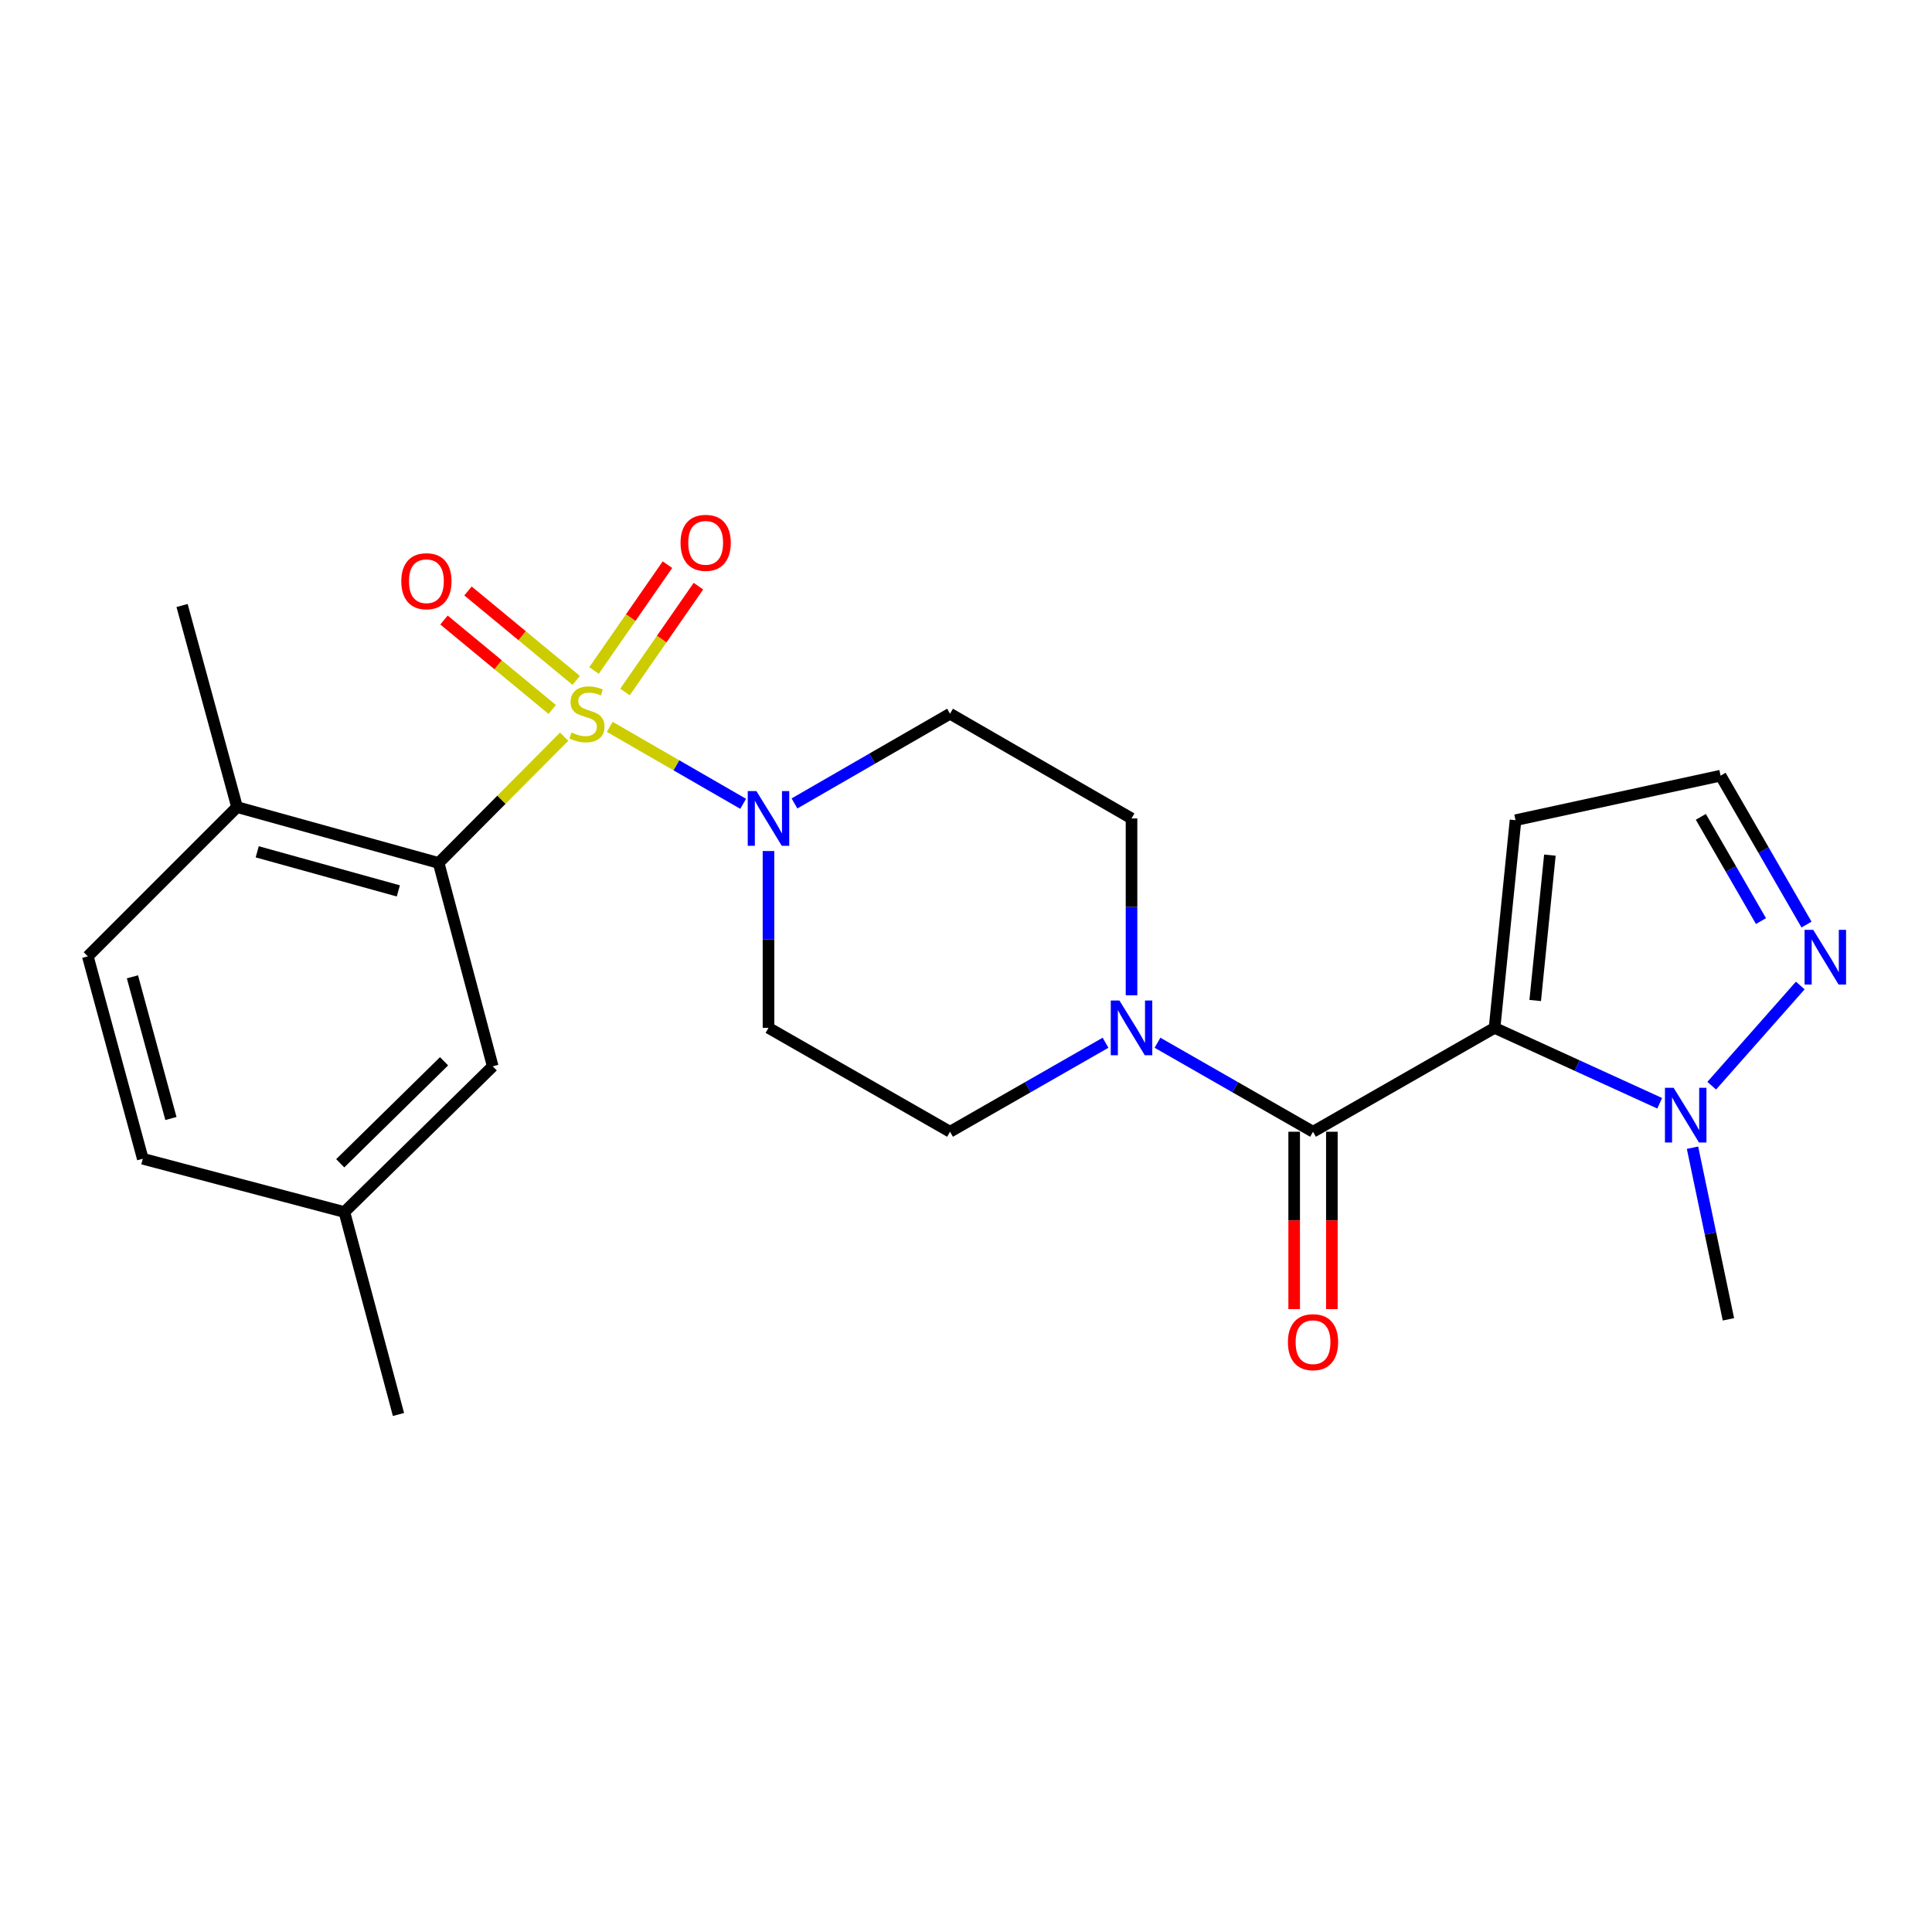 <?xml version='1.0' encoding='iso-8859-1'?>
<svg version='1.1' baseProfile='full'
              xmlns='http://www.w3.org/2000/svg'
                      xmlns:rdkit='http://www.rdkit.org/xml'
                      xmlns:xlink='http://www.w3.org/1999/xlink'
                  xml:space='preserve'
width='1000px' height='1000px' viewBox='0 0 1000 1000'>
<!-- END OF HEADER -->
<rect style='opacity:1.0;fill:#FFFFFF;stroke:none' width='1000' height='1000' x='0' y='0'> </rect>
<path class='bond-2' d='M 315.605,376.224 L 350.131,396.14' style='fill:none;fill-rule:evenodd;stroke:#CCCC00;stroke-width:6px;stroke-linecap:butt;stroke-linejoin:miter;stroke-opacity:1' />
<path class='bond-2' d='M 350.131,396.14 L 384.658,416.056' style='fill:none;fill-rule:evenodd;stroke:#0000FF;stroke-width:6px;stroke-linecap:butt;stroke-linejoin:miter;stroke-opacity:1' />
<path class='bond-3' d='M 292.01,381.296 L 259.524,413.98' style='fill:none;fill-rule:evenodd;stroke:#CCCC00;stroke-width:6px;stroke-linecap:butt;stroke-linejoin:miter;stroke-opacity:1' />
<path class='bond-3' d='M 259.524,413.98 L 227.037,446.664' style='fill:none;fill-rule:evenodd;stroke:#000000;stroke-width:6px;stroke-linecap:butt;stroke-linejoin:miter;stroke-opacity:1' />
<path class='bond-8' d='M 323.496,358.169 L 342.502,330.779' style='fill:none;fill-rule:evenodd;stroke:#CCCC00;stroke-width:6px;stroke-linecap:butt;stroke-linejoin:miter;stroke-opacity:1' />
<path class='bond-8' d='M 342.502,330.779 L 361.509,303.389' style='fill:none;fill-rule:evenodd;stroke:#FF0000;stroke-width:6px;stroke-linecap:butt;stroke-linejoin:miter;stroke-opacity:1' />
<path class='bond-8' d='M 307.466,347.046 L 326.473,319.656' style='fill:none;fill-rule:evenodd;stroke:#CCCC00;stroke-width:6px;stroke-linecap:butt;stroke-linejoin:miter;stroke-opacity:1' />
<path class='bond-8' d='M 326.473,319.656 L 345.479,292.266' style='fill:none;fill-rule:evenodd;stroke:#FF0000;stroke-width:6px;stroke-linecap:butt;stroke-linejoin:miter;stroke-opacity:1' />
<path class='bond-9' d='M 298.252,352.172 L 270.243,329.029' style='fill:none;fill-rule:evenodd;stroke:#CCCC00;stroke-width:6px;stroke-linecap:butt;stroke-linejoin:miter;stroke-opacity:1' />
<path class='bond-9' d='M 270.243,329.029 L 242.234,305.886' style='fill:none;fill-rule:evenodd;stroke:#FF0000;stroke-width:6px;stroke-linecap:butt;stroke-linejoin:miter;stroke-opacity:1' />
<path class='bond-9' d='M 285.824,367.213 L 257.815,344.07' style='fill:none;fill-rule:evenodd;stroke:#CCCC00;stroke-width:6px;stroke-linecap:butt;stroke-linejoin:miter;stroke-opacity:1' />
<path class='bond-9' d='M 257.815,344.07 L 229.806,320.927' style='fill:none;fill-rule:evenodd;stroke:#FF0000;stroke-width:6px;stroke-linecap:butt;stroke-linejoin:miter;stroke-opacity:1' />
<path class='bond-0' d='M 773.584,532.024 L 679.617,585.788' style='fill:none;fill-rule:evenodd;stroke:#000000;stroke-width:6px;stroke-linecap:butt;stroke-linejoin:miter;stroke-opacity:1' />
<path class='bond-4' d='M 773.584,532.024 L 816.321,551.536' style='fill:none;fill-rule:evenodd;stroke:#000000;stroke-width:6px;stroke-linecap:butt;stroke-linejoin:miter;stroke-opacity:1' />
<path class='bond-4' d='M 816.321,551.536 L 859.057,571.048' style='fill:none;fill-rule:evenodd;stroke:#0000FF;stroke-width:6px;stroke-linecap:butt;stroke-linejoin:miter;stroke-opacity:1' />
<path class='bond-7' d='M 773.584,532.024 L 784.435,424.53' style='fill:none;fill-rule:evenodd;stroke:#000000;stroke-width:6px;stroke-linecap:butt;stroke-linejoin:miter;stroke-opacity:1' />
<path class='bond-7' d='M 794.624,517.86 L 802.22,442.613' style='fill:none;fill-rule:evenodd;stroke:#000000;stroke-width:6px;stroke-linecap:butt;stroke-linejoin:miter;stroke-opacity:1' />
<path class='bond-1' d='M 679.617,585.788 L 639.367,562.754' style='fill:none;fill-rule:evenodd;stroke:#000000;stroke-width:6px;stroke-linecap:butt;stroke-linejoin:miter;stroke-opacity:1' />
<path class='bond-1' d='M 639.367,562.754 L 599.118,539.719' style='fill:none;fill-rule:evenodd;stroke:#0000FF;stroke-width:6px;stroke-linecap:butt;stroke-linejoin:miter;stroke-opacity:1' />
<path class='bond-17' d='M 669.862,585.788 L 669.862,631.687' style='fill:none;fill-rule:evenodd;stroke:#000000;stroke-width:6px;stroke-linecap:butt;stroke-linejoin:miter;stroke-opacity:1' />
<path class='bond-17' d='M 669.862,631.687 L 669.862,677.586' style='fill:none;fill-rule:evenodd;stroke:#FF0000;stroke-width:6px;stroke-linecap:butt;stroke-linejoin:miter;stroke-opacity:1' />
<path class='bond-17' d='M 689.373,585.788 L 689.373,631.687' style='fill:none;fill-rule:evenodd;stroke:#000000;stroke-width:6px;stroke-linecap:butt;stroke-linejoin:miter;stroke-opacity:1' />
<path class='bond-17' d='M 689.373,631.687 L 689.373,677.586' style='fill:none;fill-rule:evenodd;stroke:#FF0000;stroke-width:6px;stroke-linecap:butt;stroke-linejoin:miter;stroke-opacity:1' />
<path class='bond-10' d='M 411.221,415.86 L 451.479,392.641' style='fill:none;fill-rule:evenodd;stroke:#0000FF;stroke-width:6px;stroke-linecap:butt;stroke-linejoin:miter;stroke-opacity:1' />
<path class='bond-10' d='M 451.479,392.641 L 491.737,369.422' style='fill:none;fill-rule:evenodd;stroke:#000000;stroke-width:6px;stroke-linecap:butt;stroke-linejoin:miter;stroke-opacity:1' />
<path class='bond-11' d='M 397.77,440.489 L 397.77,486.257' style='fill:none;fill-rule:evenodd;stroke:#0000FF;stroke-width:6px;stroke-linecap:butt;stroke-linejoin:miter;stroke-opacity:1' />
<path class='bond-11' d='M 397.77,486.257 L 397.77,532.024' style='fill:none;fill-rule:evenodd;stroke:#000000;stroke-width:6px;stroke-linecap:butt;stroke-linejoin:miter;stroke-opacity:1' />
<path class='bond-13' d='M 227.037,446.664 L 122.697,417.755' style='fill:none;fill-rule:evenodd;stroke:#000000;stroke-width:6px;stroke-linecap:butt;stroke-linejoin:miter;stroke-opacity:1' />
<path class='bond-13' d='M 206.177,461.13 L 133.138,440.894' style='fill:none;fill-rule:evenodd;stroke:#000000;stroke-width:6px;stroke-linecap:butt;stroke-linejoin:miter;stroke-opacity:1' />
<path class='bond-16' d='M 227.037,446.664 L 255.036,551.915' style='fill:none;fill-rule:evenodd;stroke:#000000;stroke-width:6px;stroke-linecap:butt;stroke-linejoin:miter;stroke-opacity:1' />
<path class='bond-6' d='M 885.984,561.955 L 931.823,510.093' style='fill:none;fill-rule:evenodd;stroke:#0000FF;stroke-width:6px;stroke-linecap:butt;stroke-linejoin:miter;stroke-opacity:1' />
<path class='bond-21' d='M 876.043,594.052 L 885.336,638.47' style='fill:none;fill-rule:evenodd;stroke:#0000FF;stroke-width:6px;stroke-linecap:butt;stroke-linejoin:miter;stroke-opacity:1' />
<path class='bond-21' d='M 885.336,638.47 L 894.629,682.888' style='fill:none;fill-rule:evenodd;stroke:#000000;stroke-width:6px;stroke-linecap:butt;stroke-linejoin:miter;stroke-opacity:1' />
<path class='bond-5' d='M 572.226,539.72 L 531.981,562.754' style='fill:none;fill-rule:evenodd;stroke:#0000FF;stroke-width:6px;stroke-linecap:butt;stroke-linejoin:miter;stroke-opacity:1' />
<path class='bond-5' d='M 531.981,562.754 L 491.737,585.788' style='fill:none;fill-rule:evenodd;stroke:#000000;stroke-width:6px;stroke-linecap:butt;stroke-linejoin:miter;stroke-opacity:1' />
<path class='bond-24' d='M 585.672,515.154 L 585.672,469.387' style='fill:none;fill-rule:evenodd;stroke:#0000FF;stroke-width:6px;stroke-linecap:butt;stroke-linejoin:miter;stroke-opacity:1' />
<path class='bond-24' d='M 585.672,469.387 L 585.672,423.619' style='fill:none;fill-rule:evenodd;stroke:#000000;stroke-width:6px;stroke-linecap:butt;stroke-linejoin:miter;stroke-opacity:1' />
<path class='bond-26' d='M 935.048,478.559 L 912.811,440.022' style='fill:none;fill-rule:evenodd;stroke:#0000FF;stroke-width:6px;stroke-linecap:butt;stroke-linejoin:miter;stroke-opacity:1' />
<path class='bond-26' d='M 912.811,440.022 L 890.575,401.485' style='fill:none;fill-rule:evenodd;stroke:#000000;stroke-width:6px;stroke-linecap:butt;stroke-linejoin:miter;stroke-opacity:1' />
<path class='bond-26' d='M 911.477,476.749 L 895.912,449.773' style='fill:none;fill-rule:evenodd;stroke:#0000FF;stroke-width:6px;stroke-linecap:butt;stroke-linejoin:miter;stroke-opacity:1' />
<path class='bond-26' d='M 895.912,449.773 L 880.346,422.797' style='fill:none;fill-rule:evenodd;stroke:#000000;stroke-width:6px;stroke-linecap:butt;stroke-linejoin:miter;stroke-opacity:1' />
<path class='bond-12' d='M 784.435,424.53 L 890.575,401.485' style='fill:none;fill-rule:evenodd;stroke:#000000;stroke-width:6px;stroke-linecap:butt;stroke-linejoin:miter;stroke-opacity:1' />
<path class='bond-15' d='M 491.737,369.422 L 585.672,423.619' style='fill:none;fill-rule:evenodd;stroke:#000000;stroke-width:6px;stroke-linecap:butt;stroke-linejoin:miter;stroke-opacity:1' />
<path class='bond-14' d='M 397.77,532.024 L 491.737,585.788' style='fill:none;fill-rule:evenodd;stroke:#000000;stroke-width:6px;stroke-linecap:butt;stroke-linejoin:miter;stroke-opacity:1' />
<path class='bond-18' d='M 122.697,417.755 L 45.455,494.997' style='fill:none;fill-rule:evenodd;stroke:#000000;stroke-width:6px;stroke-linecap:butt;stroke-linejoin:miter;stroke-opacity:1' />
<path class='bond-22' d='M 122.697,417.755 L 94.243,313.403' style='fill:none;fill-rule:evenodd;stroke:#000000;stroke-width:6px;stroke-linecap:butt;stroke-linejoin:miter;stroke-opacity:1' />
<path class='bond-19' d='M 255.036,551.915 L 178.26,627.347' style='fill:none;fill-rule:evenodd;stroke:#000000;stroke-width:6px;stroke-linecap:butt;stroke-linejoin:miter;stroke-opacity:1' />
<path class='bond-19' d='M 229.845,549.312 L 176.102,602.114' style='fill:none;fill-rule:evenodd;stroke:#000000;stroke-width:6px;stroke-linecap:butt;stroke-linejoin:miter;stroke-opacity:1' />
<path class='bond-25' d='M 45.455,494.997 L 73.908,599.771' style='fill:none;fill-rule:evenodd;stroke:#000000;stroke-width:6px;stroke-linecap:butt;stroke-linejoin:miter;stroke-opacity:1' />
<path class='bond-25' d='M 68.552,505.6 L 88.469,578.942' style='fill:none;fill-rule:evenodd;stroke:#000000;stroke-width:6px;stroke-linecap:butt;stroke-linejoin:miter;stroke-opacity:1' />
<path class='bond-20' d='M 178.26,627.347 L 73.908,599.771' style='fill:none;fill-rule:evenodd;stroke:#000000;stroke-width:6px;stroke-linecap:butt;stroke-linejoin:miter;stroke-opacity:1' />
<path class='bond-23' d='M 178.26,627.347 L 206.247,732.132' style='fill:none;fill-rule:evenodd;stroke:#000000;stroke-width:6px;stroke-linecap:butt;stroke-linejoin:miter;stroke-opacity:1' />
<path  class='atom-0' d='M 295.813 379.142
Q 296.133 379.262, 297.453 379.822
Q 298.773 380.382, 300.213 380.742
Q 301.693 381.062, 303.133 381.062
Q 305.813 381.062, 307.373 379.782
Q 308.933 378.462, 308.933 376.182
Q 308.933 374.622, 308.133 373.662
Q 307.373 372.702, 306.173 372.182
Q 304.973 371.662, 302.973 371.062
Q 300.453 370.302, 298.933 369.582
Q 297.453 368.862, 296.373 367.342
Q 295.333 365.822, 295.333 363.262
Q 295.333 359.702, 297.733 357.502
Q 300.173 355.302, 304.973 355.302
Q 308.253 355.302, 311.973 356.862
L 311.053 359.942
Q 307.653 358.542, 305.093 358.542
Q 302.333 358.542, 300.813 359.702
Q 299.293 360.822, 299.333 362.782
Q 299.333 364.302, 300.093 365.222
Q 300.893 366.142, 302.013 366.662
Q 303.173 367.182, 305.093 367.782
Q 307.653 368.582, 309.173 369.382
Q 310.693 370.182, 311.773 371.822
Q 312.893 373.422, 312.893 376.182
Q 312.893 380.102, 310.253 382.222
Q 307.653 384.302, 303.293 384.302
Q 300.773 384.302, 298.853 383.742
Q 296.973 383.222, 294.733 382.302
L 295.813 379.142
' fill='#CCCC00'/>
<path  class='atom-3' d='M 391.51 409.459
L 400.79 424.459
Q 401.71 425.939, 403.19 428.619
Q 404.67 431.299, 404.75 431.459
L 404.75 409.459
L 408.51 409.459
L 408.51 437.779
L 404.63 437.779
L 394.67 421.379
Q 393.51 419.459, 392.27 417.259
Q 391.07 415.059, 390.71 414.379
L 390.71 437.779
L 387.03 437.779
L 387.03 409.459
L 391.51 409.459
' fill='#0000FF'/>
<path  class='atom-5' d='M 866.256 563.032
L 875.536 578.032
Q 876.456 579.512, 877.936 582.192
Q 879.416 584.872, 879.496 585.032
L 879.496 563.032
L 883.256 563.032
L 883.256 591.352
L 879.376 591.352
L 869.416 574.952
Q 868.256 573.032, 867.016 570.832
Q 865.816 568.632, 865.456 567.952
L 865.456 591.352
L 861.776 591.352
L 861.776 563.032
L 866.256 563.032
' fill='#0000FF'/>
<path  class='atom-6' d='M 579.412 517.864
L 588.692 532.864
Q 589.612 534.344, 591.092 537.024
Q 592.572 539.704, 592.652 539.864
L 592.652 517.864
L 596.412 517.864
L 596.412 546.184
L 592.532 546.184
L 582.572 529.784
Q 581.412 527.864, 580.172 525.664
Q 578.972 523.464, 578.612 522.784
L 578.612 546.184
L 574.932 546.184
L 574.932 517.864
L 579.412 517.864
' fill='#0000FF'/>
<path  class='atom-7' d='M 938.523 481.27
L 947.803 496.27
Q 948.723 497.75, 950.203 500.43
Q 951.683 503.11, 951.763 503.27
L 951.763 481.27
L 955.523 481.27
L 955.523 509.59
L 951.643 509.59
L 941.683 493.19
Q 940.523 491.27, 939.283 489.07
Q 938.083 486.87, 937.723 486.19
L 937.723 509.59
L 934.043 509.59
L 934.043 481.27
L 938.523 481.27
' fill='#0000FF'/>
<path  class='atom-9' d='M 352.251 280.965
Q 352.251 274.165, 355.611 270.365
Q 358.971 266.565, 365.251 266.565
Q 371.531 266.565, 374.891 270.365
Q 378.251 274.165, 378.251 280.965
Q 378.251 287.845, 374.851 291.765
Q 371.451 295.645, 365.251 295.645
Q 359.011 295.645, 355.611 291.765
Q 352.251 287.885, 352.251 280.965
M 365.251 292.445
Q 369.571 292.445, 371.891 289.565
Q 374.251 286.645, 374.251 280.965
Q 374.251 275.405, 371.891 272.605
Q 369.571 269.765, 365.251 269.765
Q 360.931 269.765, 358.571 272.565
Q 356.251 275.365, 356.251 280.965
Q 356.251 286.685, 358.571 289.565
Q 360.931 292.445, 365.251 292.445
' fill='#FF0000'/>
<path  class='atom-10' d='M 207.707 300.834
Q 207.707 294.034, 211.067 290.234
Q 214.427 286.434, 220.707 286.434
Q 226.987 286.434, 230.347 290.234
Q 233.707 294.034, 233.707 300.834
Q 233.707 307.714, 230.307 311.634
Q 226.907 315.514, 220.707 315.514
Q 214.467 315.514, 211.067 311.634
Q 207.707 307.754, 207.707 300.834
M 220.707 312.314
Q 225.027 312.314, 227.347 309.434
Q 229.707 306.514, 229.707 300.834
Q 229.707 295.274, 227.347 292.474
Q 225.027 289.634, 220.707 289.634
Q 216.387 289.634, 214.027 292.434
Q 211.707 295.234, 211.707 300.834
Q 211.707 306.554, 214.027 309.434
Q 216.387 312.314, 220.707 312.314
' fill='#FF0000'/>
<path  class='atom-18' d='M 666.617 694.707
Q 666.617 687.907, 669.977 684.107
Q 673.337 680.307, 679.617 680.307
Q 685.897 680.307, 689.257 684.107
Q 692.617 687.907, 692.617 694.707
Q 692.617 701.587, 689.217 705.507
Q 685.817 709.387, 679.617 709.387
Q 673.377 709.387, 669.977 705.507
Q 666.617 701.627, 666.617 694.707
M 679.617 706.187
Q 683.937 706.187, 686.257 703.307
Q 688.617 700.387, 688.617 694.707
Q 688.617 689.147, 686.257 686.347
Q 683.937 683.507, 679.617 683.507
Q 675.297 683.507, 672.937 686.307
Q 670.617 689.107, 670.617 694.707
Q 670.617 700.427, 672.937 703.307
Q 675.297 706.187, 679.617 706.187
' fill='#FF0000'/>
</svg>
